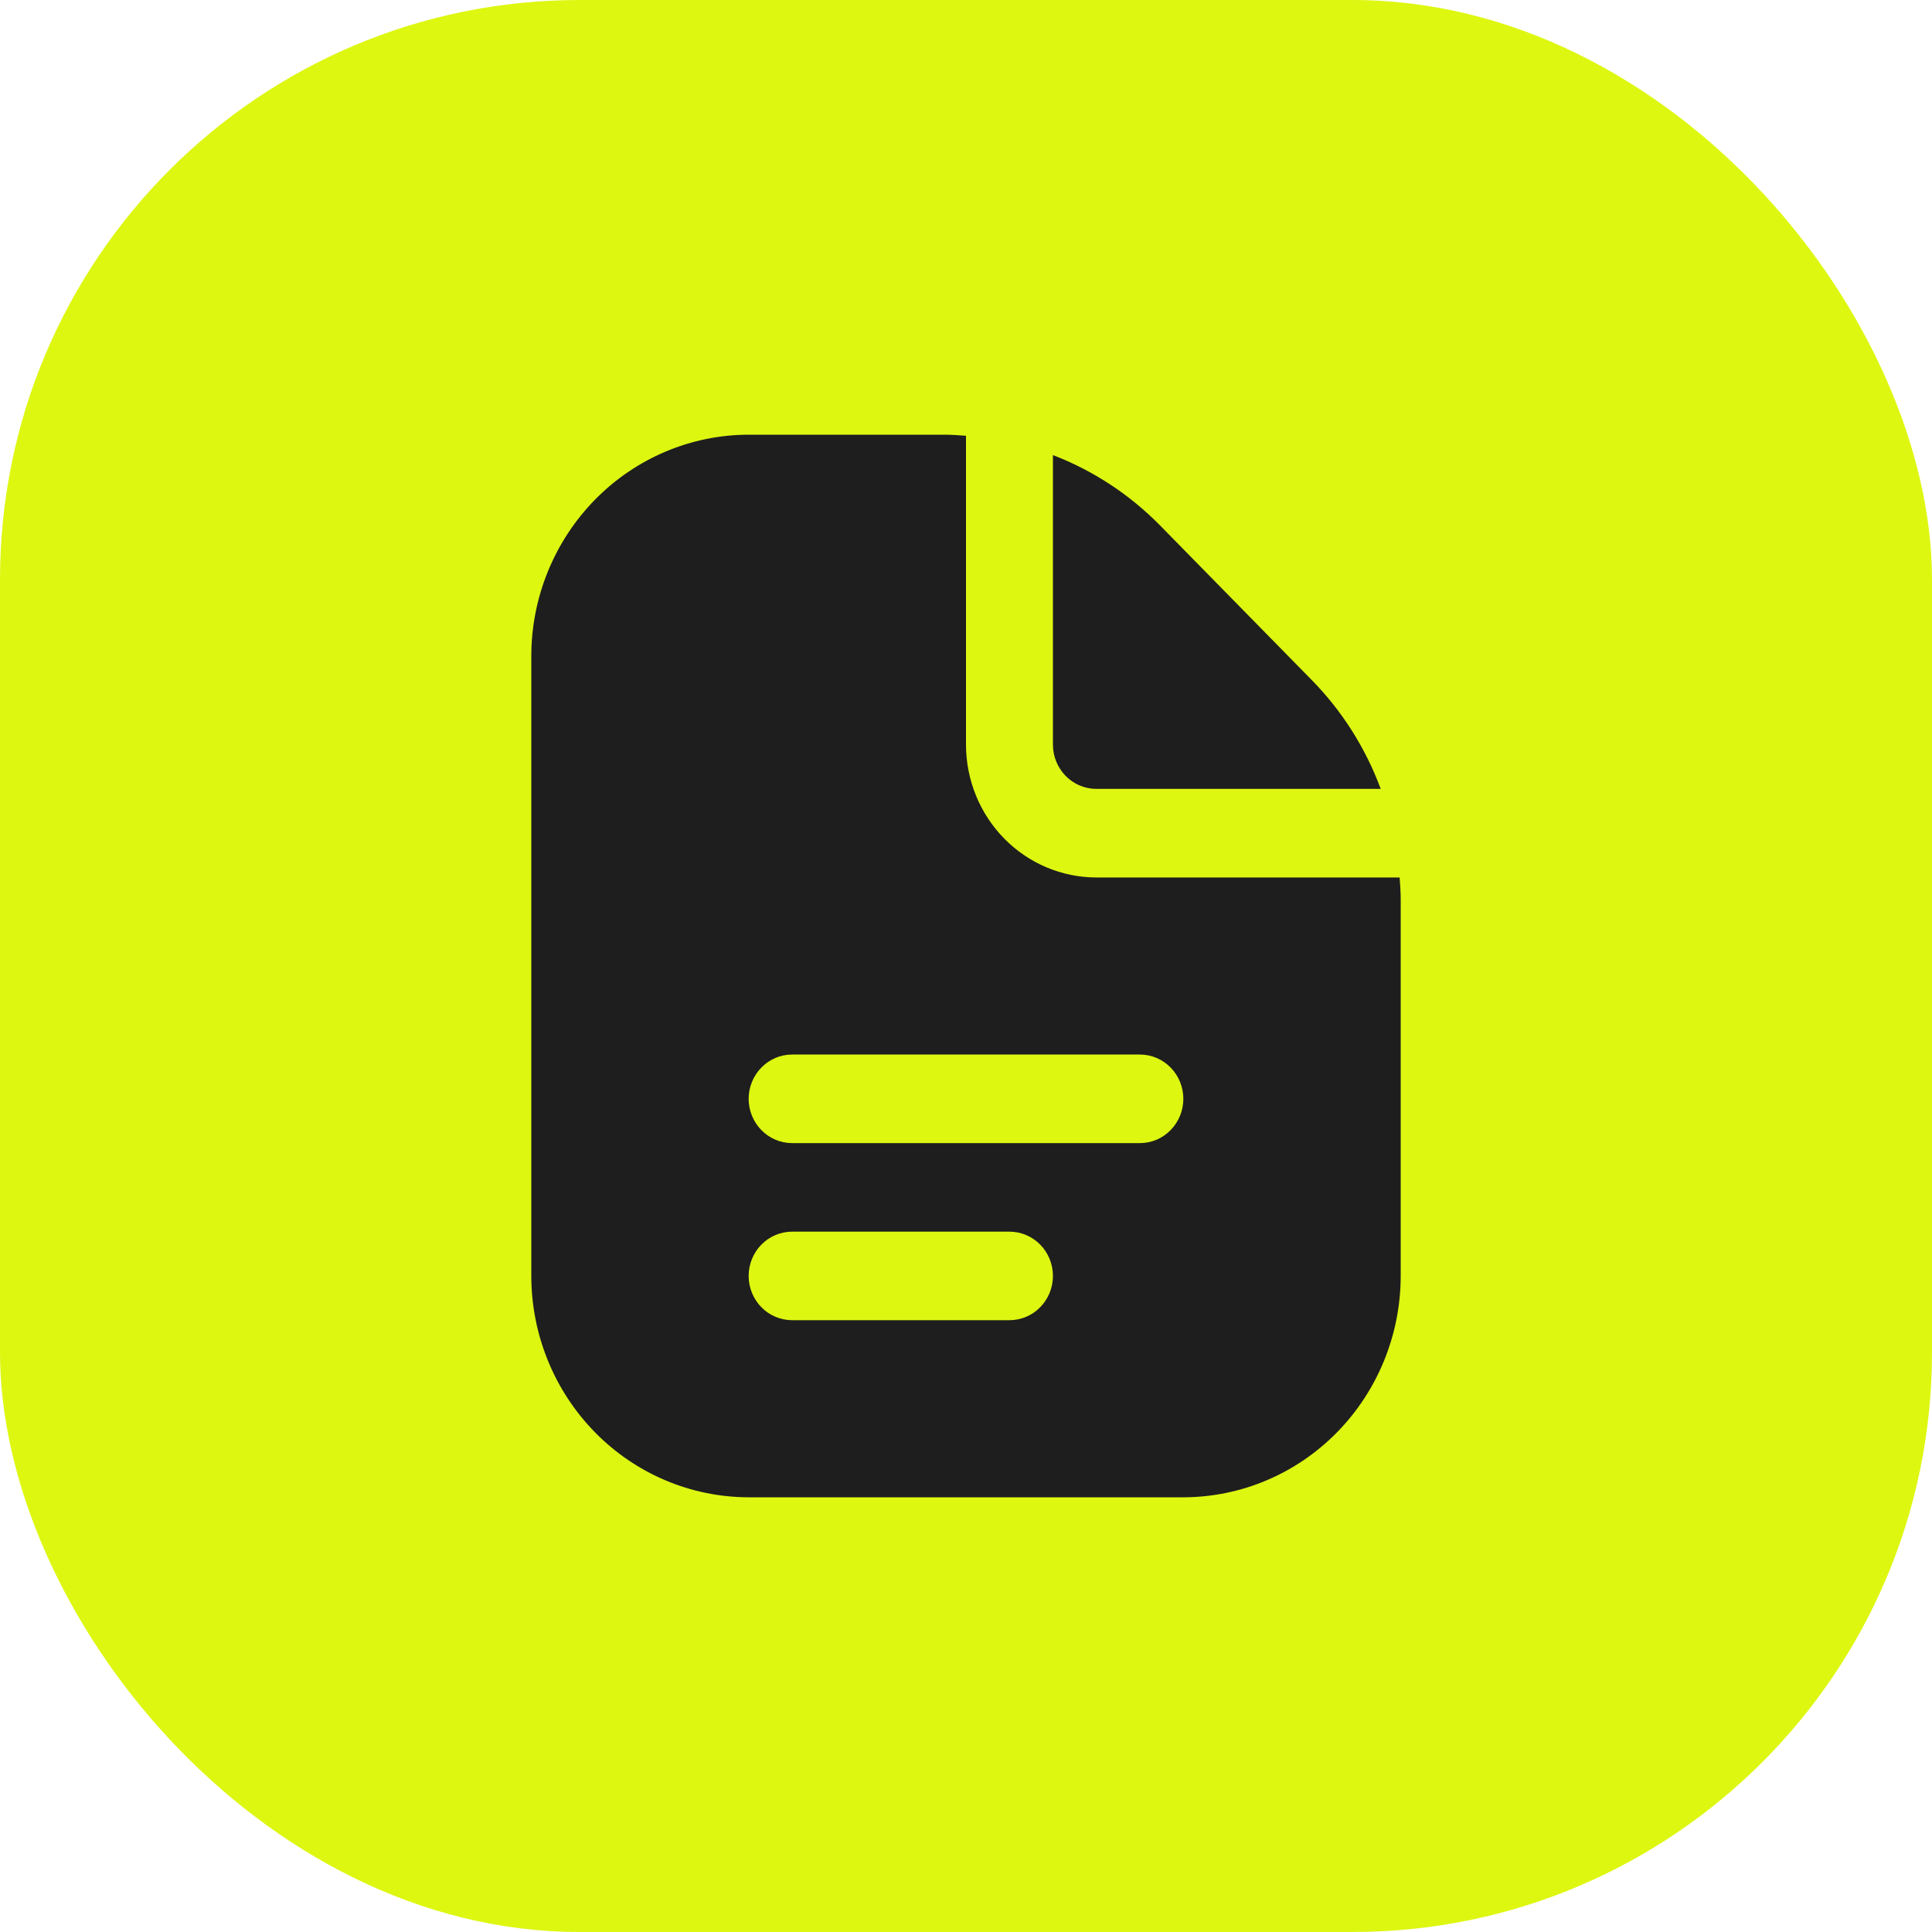 <?xml version="1.0" encoding="UTF-8"?> <svg xmlns="http://www.w3.org/2000/svg" width="40" height="40" viewBox="0 0 40 40" fill="none"><rect width="40" height="40" rx="12" fill="#DDF711"></rect><path d="M21.8 15.417V9.422C22.633 9.742 23.389 10.239 24.018 10.879L27.154 14.075C27.784 14.715 28.272 15.485 28.586 16.333H22.7C22.461 16.333 22.232 16.237 22.064 16.065C21.895 15.893 21.8 15.66 21.8 15.417ZM29 18.611V26.417C28.999 27.632 28.524 28.797 27.68 29.656C26.837 30.515 25.693 30.998 24.5 31H15.5C14.307 30.998 13.163 30.515 12.32 29.656C11.476 28.797 11.001 27.632 11 26.417V13.583C11.001 12.368 11.476 11.203 12.32 10.344C13.163 9.485 14.307 9.001 15.5 9H19.564C19.71 9 19.855 9.012 20 9.022V15.417C20 16.146 20.285 16.846 20.791 17.361C21.297 17.877 21.984 18.167 22.7 18.167H28.978C28.988 18.314 29 18.462 29 18.611ZM21.8 26.417C21.8 26.174 21.705 25.94 21.536 25.768C21.368 25.597 21.139 25.5 20.9 25.5H16.4C16.161 25.5 15.932 25.597 15.764 25.768C15.595 25.94 15.5 26.174 15.5 26.417C15.5 26.66 15.595 26.893 15.764 27.065C15.932 27.237 16.161 27.333 16.4 27.333H20.9C21.139 27.333 21.368 27.237 21.536 27.065C21.705 26.893 21.8 26.66 21.8 26.417ZM24.5 22.75C24.5 22.507 24.405 22.274 24.236 22.102C24.068 21.93 23.839 21.833 23.6 21.833H16.4C16.161 21.833 15.932 21.93 15.764 22.102C15.595 22.274 15.5 22.507 15.5 22.75C15.5 22.993 15.595 23.226 15.764 23.398C15.932 23.57 16.161 23.667 16.4 23.667H23.6C23.839 23.667 24.068 23.57 24.236 23.398C24.405 23.226 24.5 22.993 24.5 22.75Z" fill="#1E1E1E"></path></svg> 